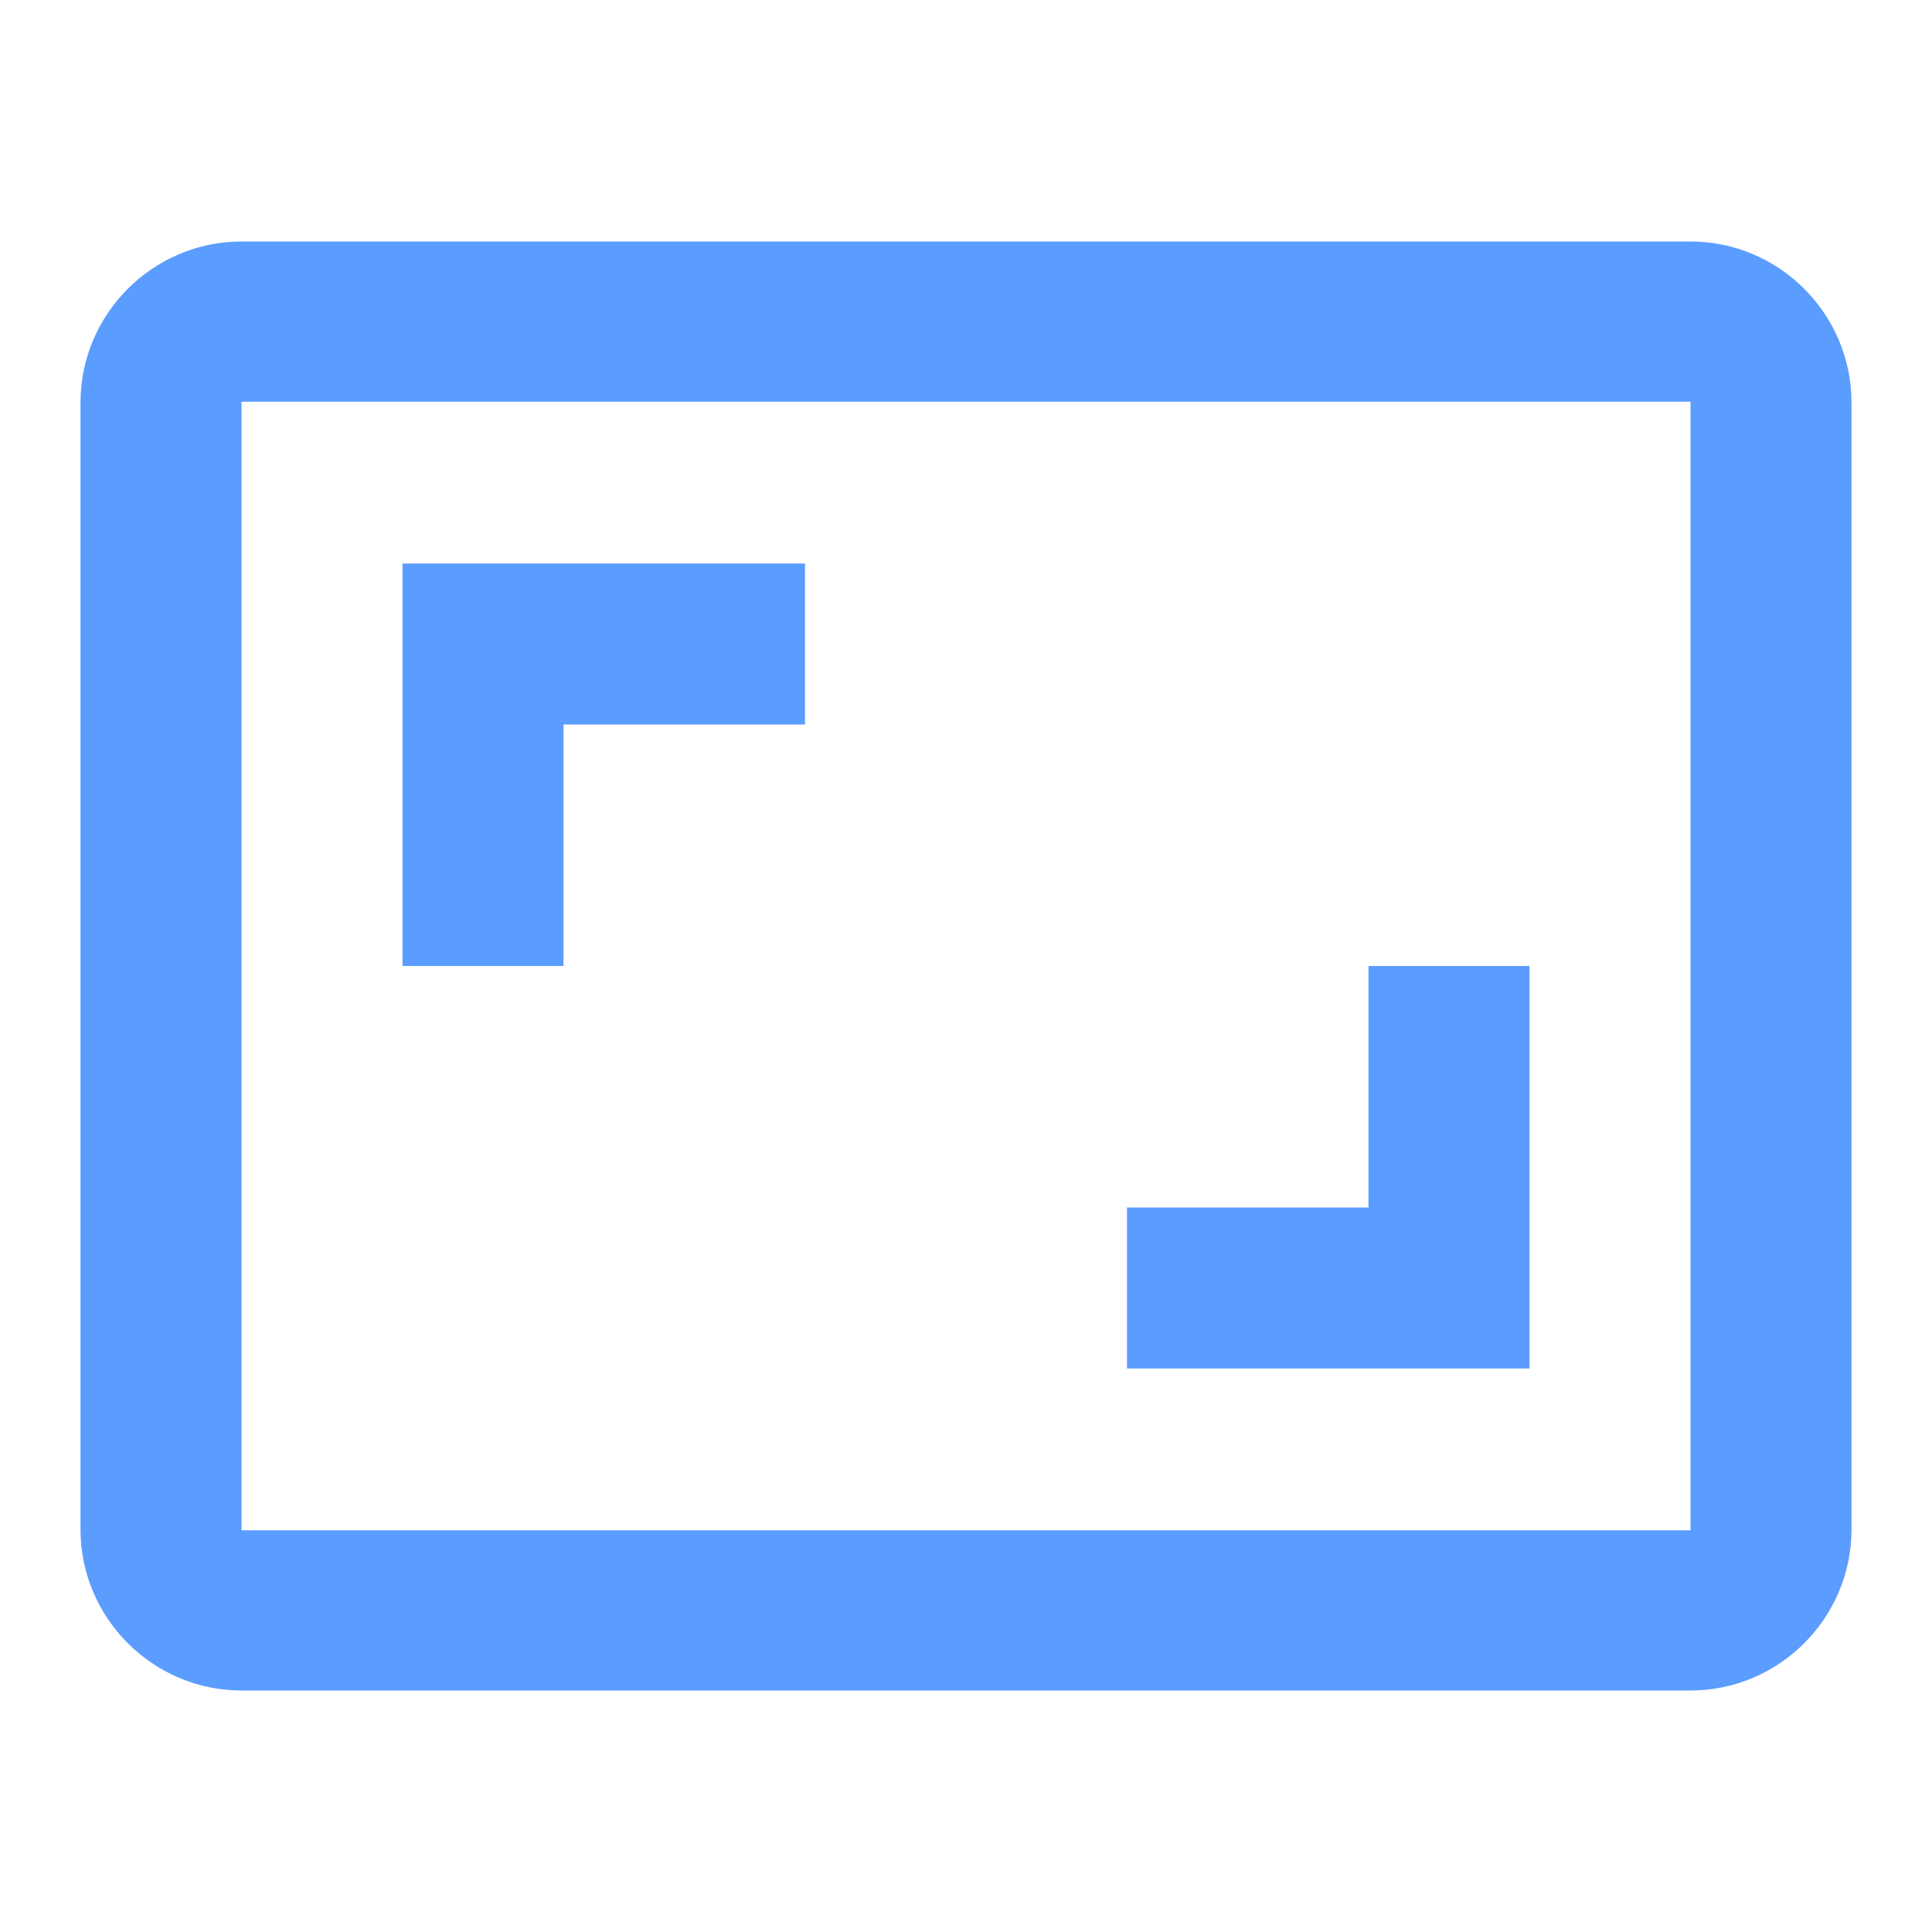 <?xml version="1.0" encoding="UTF-8"?> <svg xmlns="http://www.w3.org/2000/svg" width="36" height="36" viewBox="0 0 36 36" fill="none"> <g clip-path="url(#clip0_2577_110)"> <mask id="mask0_2577_110" style="mask-type:luminance" maskUnits="userSpaceOnUse" x="0" y="0" width="36" height="36"> <path d="M36 0H0V36H36V0Z" fill="white"></path> </mask> <g mask="url(#mask0_2577_110)"> <path d="M28.5 18H25.5V22.5H21V25.5H28.5V18ZM10.5 13.5H15V10.5H7.5V18H10.5V13.5ZM31.5 4.5H4.5C2.85 4.5 1.5 5.85 1.5 7.5V28.5C1.5 30.15 2.85 31.5 4.5 31.5H31.5C33.15 31.5 34.5 30.15 34.5 28.5V7.5C34.5 5.85 33.15 4.5 31.5 4.5ZM31.5 28.515H4.5V7.485H31.5V28.515Z" fill="#5B9CFF"></path> </g> </g> <defs> <clipPath id="clip0_2577_110"> <rect width="36" height="36" fill="white"></rect> </clipPath> </defs> </svg> 